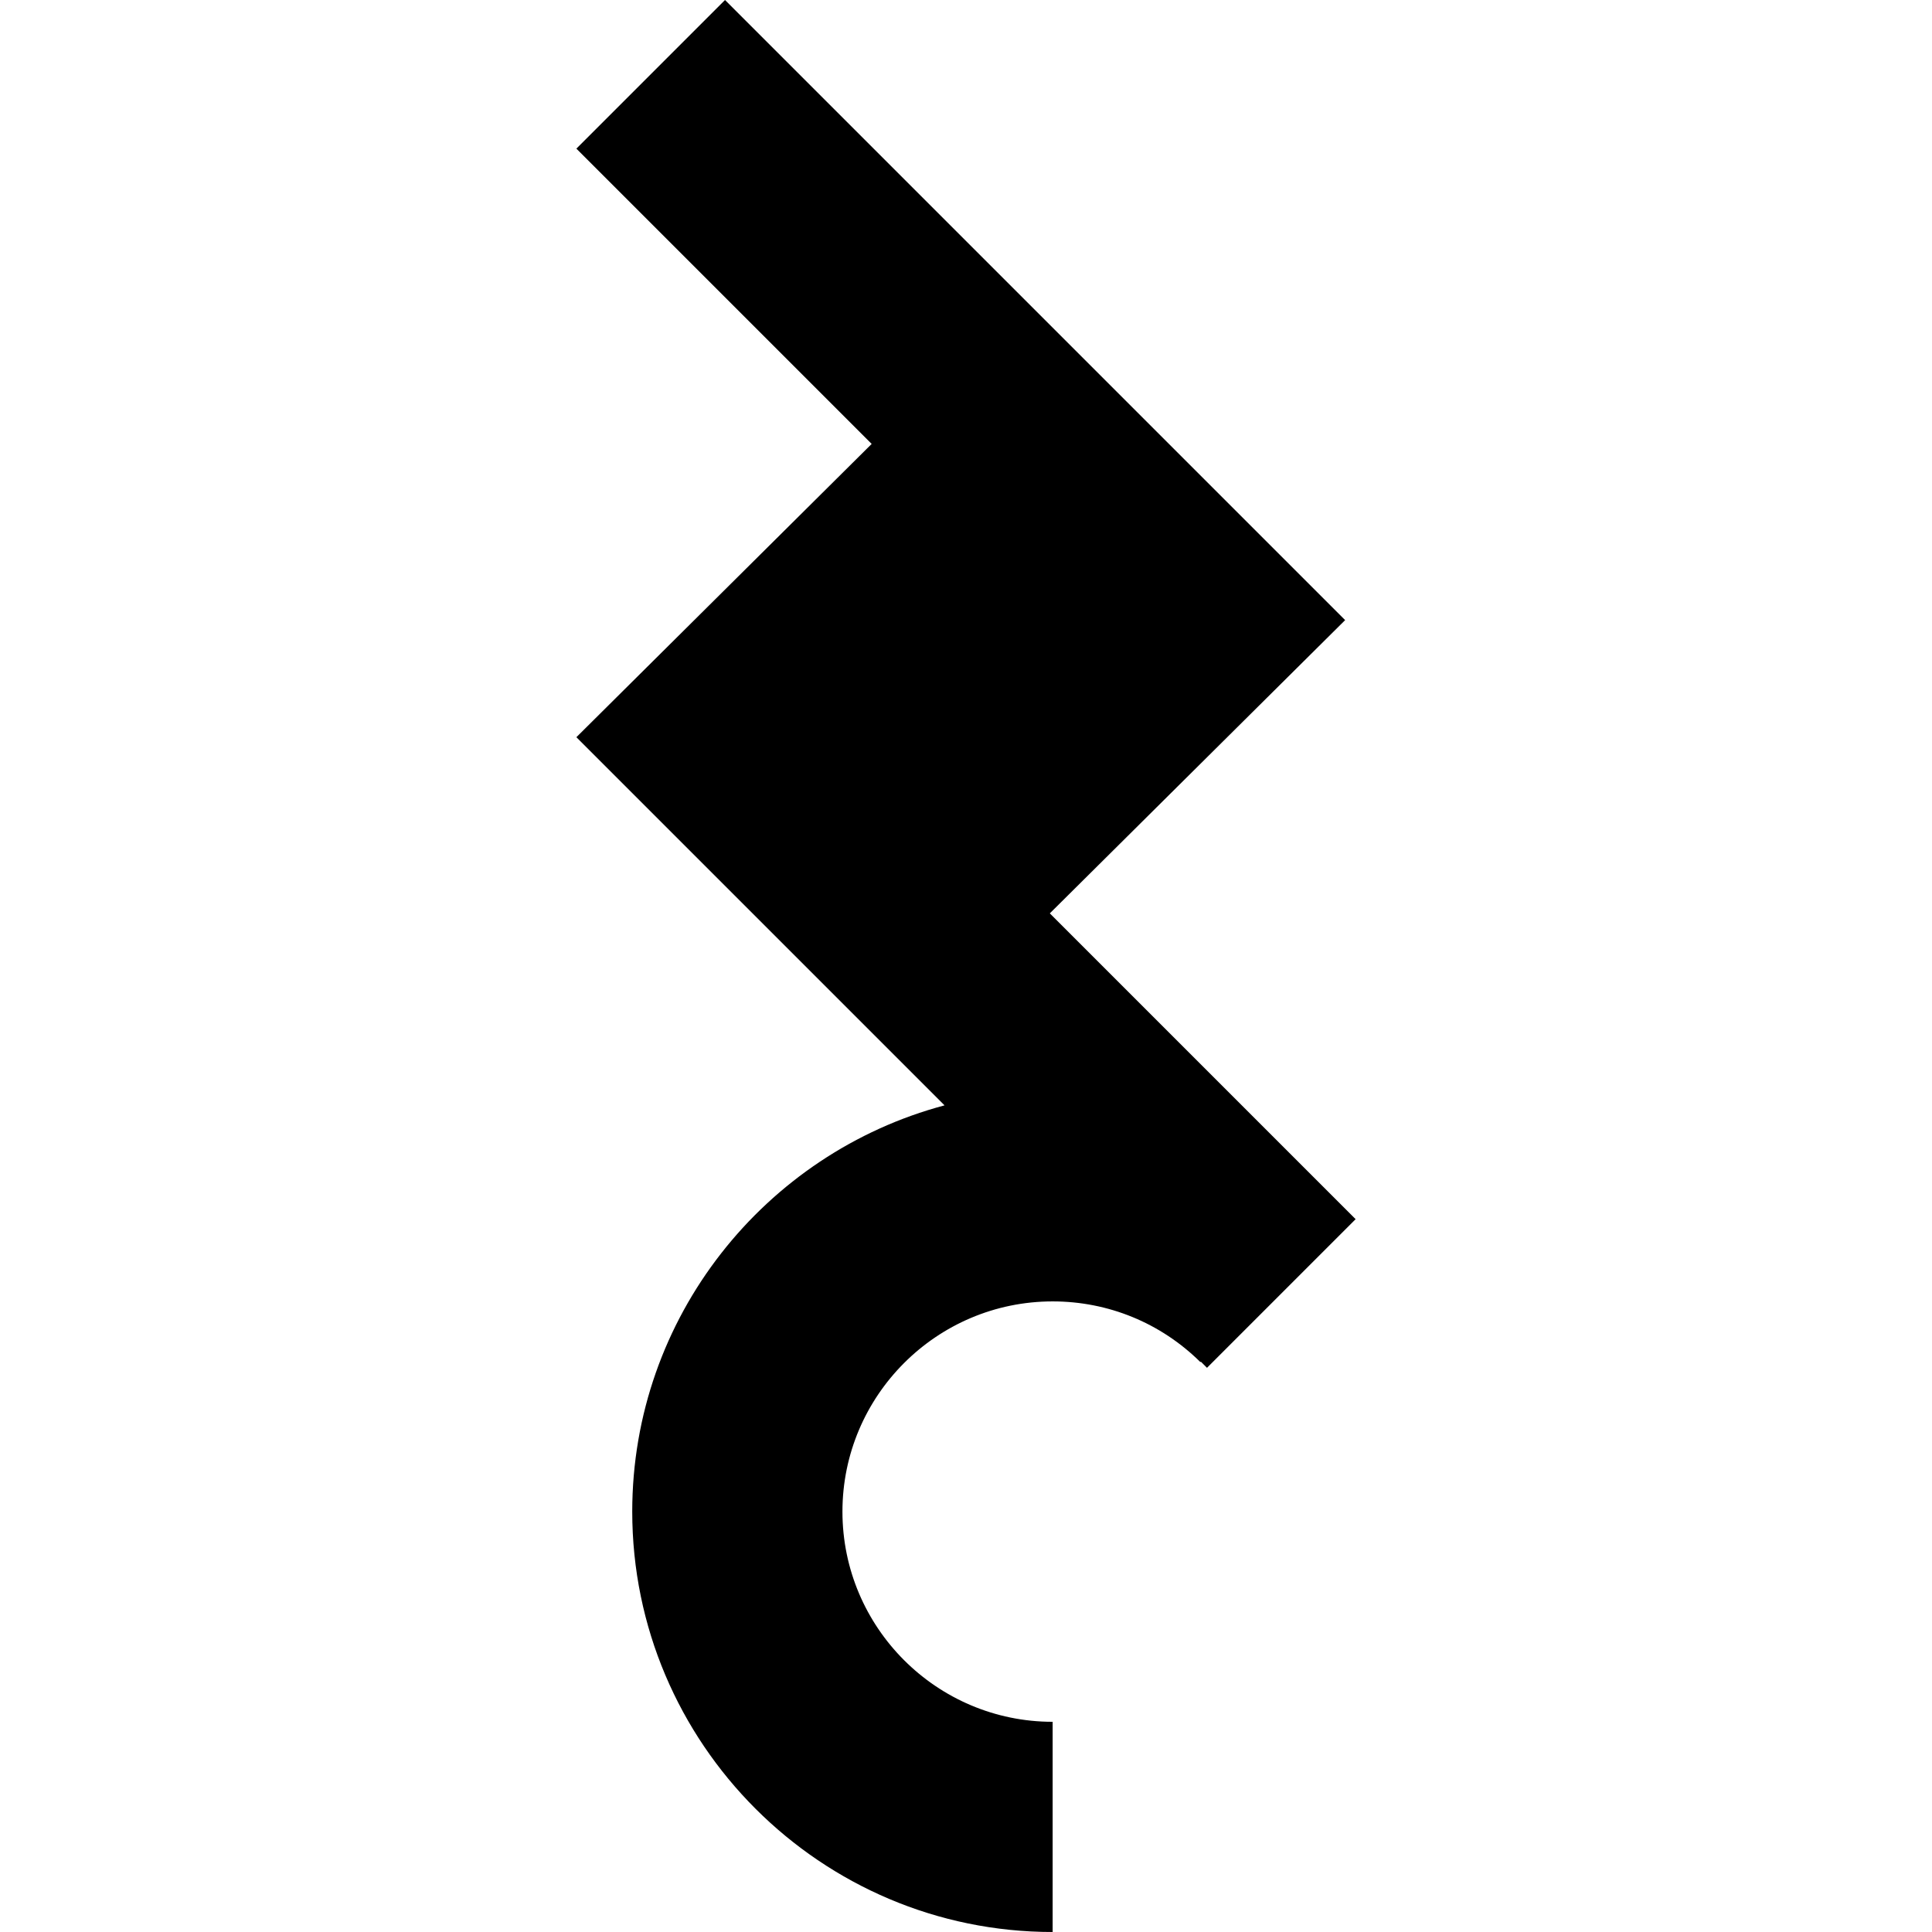 <?xml version="1.0" encoding="iso-8859-1"?>
<!-- Uploaded to: SVG Repo, www.svgrepo.com, Generator: SVG Repo Mixer Tools -->
<svg fill="#000000" height="800px" width="800px" version="1.1" id="Capa_1" xmlns="http://www.w3.org/2000/svg" xmlns:xlink="http://www.w3.org/1999/xlink" 
	 viewBox="0 0 275.734 275.734" xml:space="preserve">
<path id="XMLID_831_" d="M149.83,130.355l42.148-41.852L103.474,0L82.261,21.213l42.143,42.143l-42.143,41.857l52.543,52.543
	c-25.63,6.826-44.571,30.229-44.571,57.979c0,33.084,26.916,60,60,60v-30c-16.542,0-30-13.457-30-30c0-16.541,13.458-30,30-30
	c7.948,0,15.438,3.078,21.089,8.664l0.063-0.063l0.877,0.877L193.474,174L149.83,130.355z"/>
</svg>